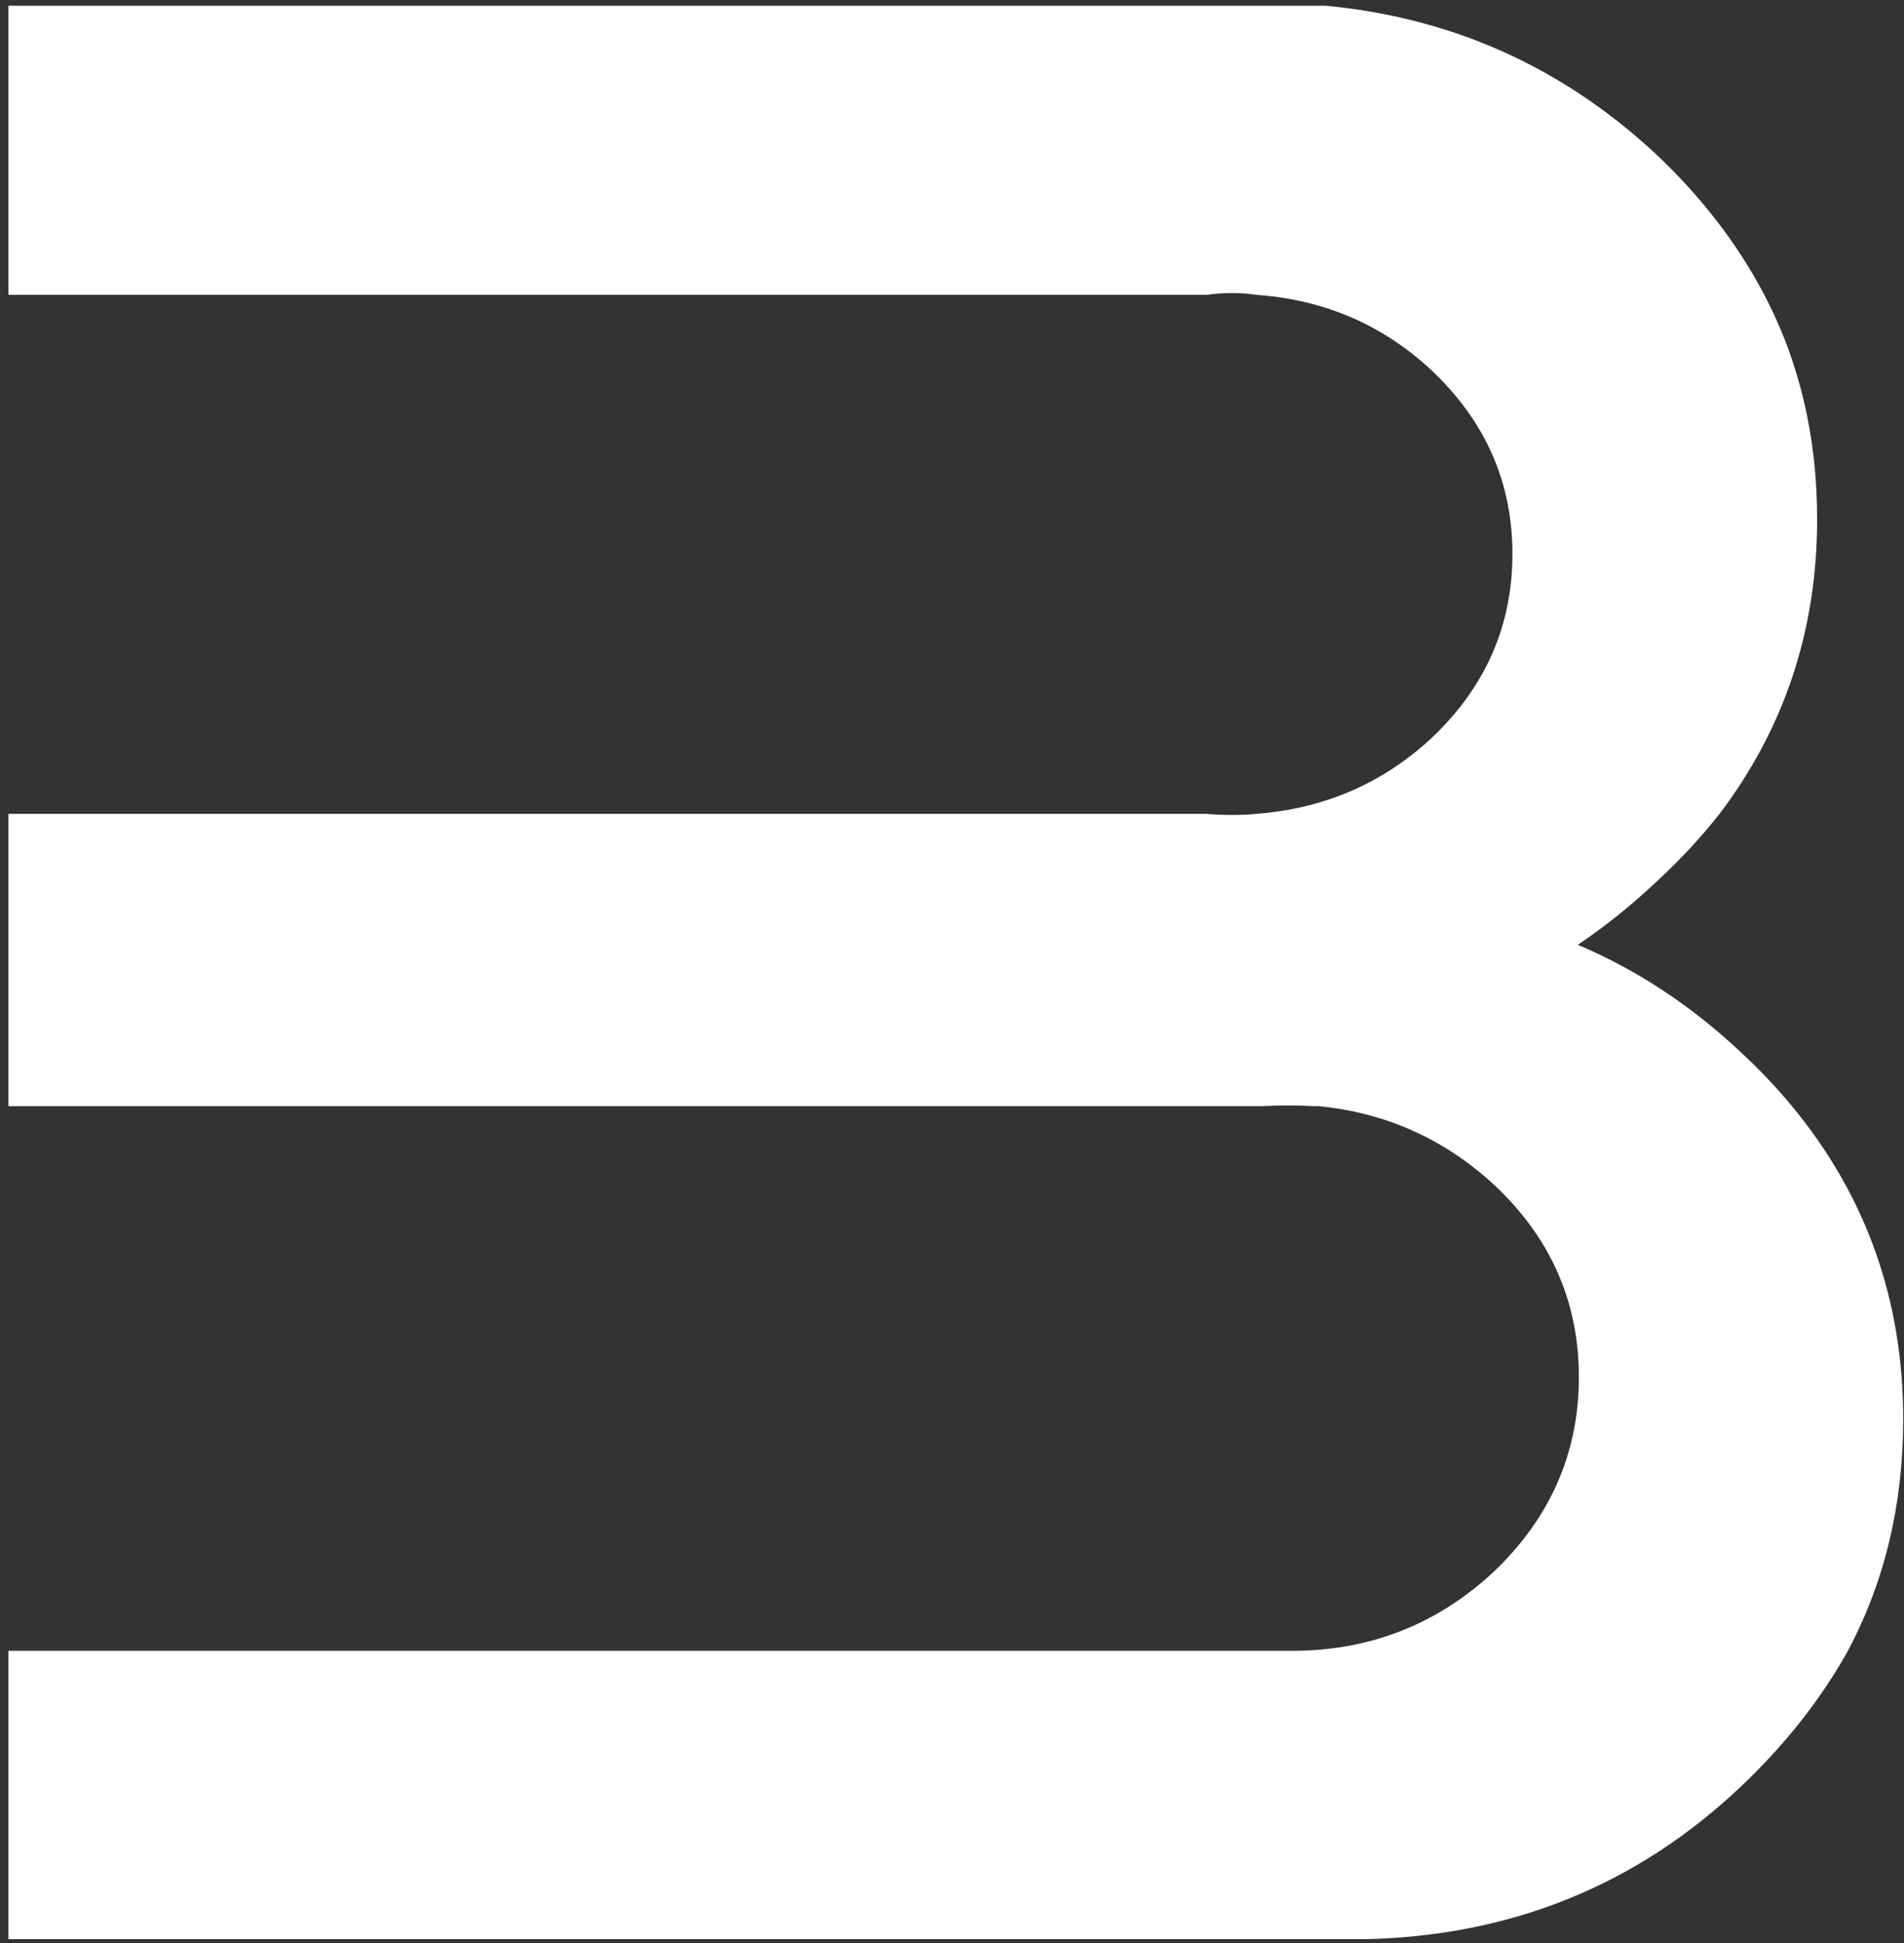 <?xml version="1.0" encoding="utf-8"?>
<!-- Generator: Adobe Illustrator 15.0.0, SVG Export Plug-In . SVG Version: 6.00 Build 0)  -->
<!DOCTYPE svg PUBLIC "-//W3C//DTD SVG 1.1//EN" "http://www.w3.org/Graphics/SVG/1.1/DTD/svg11.dtd">
<svg version="1.1" id="Laag_1" xmlns="http://www.w3.org/2000/svg" xmlns:xlink="http://www.w3.org/1999/xlink" x="0px" y="0px"
	 width="200px" height="204px" viewBox="0 0 200 204" enable-background="new 0 0 200 204" xml:space="preserve">
<rect x="0" y="0" width="200" height="204" fill="#333333" stroke="none"/>
<path fill-rule="evenodd" clip-rule="evenodd" fill="#FFFFFF" d="M190.875,54.511c0,11.612-3.419,21.926-10.253,30.942
	c-2.01,2.547-4.3,4.998-6.872,7.35c-2.572,2.401-5.242,4.532-8.011,6.394c6.198,2.621,11.906,6.382,17.125,11.282
	c2.008,1.862,3.796,3.748,5.365,5.659c7.79,9.408,11.687,20.359,11.687,32.854c0,8.942-1.937,17.05-5.807,24.328
	c-2.842,5.096-6.591,9.849-11.245,14.258c-10.927,10.339-24.084,15.681-39.468,16.023H0.885v-30.281h135.271
	c8.011-0.099,14.945-2.88,20.8-8.343c5.929-5.684,8.893-12.482,8.893-20.395c0-7.89-2.964-14.614-8.893-20.175
	c-5.243-4.827-11.393-7.582-18.447-8.27h-0.515c-0.884-0.048-1.801-0.074-2.757-0.074c-0.857,0-1.738,0.026-2.646,0.074H0.885
	V85.453h125.9c0.809,0.073,1.69,0.11,2.646,0.11c0.907,0,1.739-0.037,2.499-0.11c7.105-0.539,13.217-3.161,18.338-7.865
	c5.731-5.365,8.6-11.845,8.6-19.439c0-7.546-2.868-14.001-8.6-19.367c-5.121-4.729-11.232-7.337-18.338-7.828
	c-0.76-0.123-1.592-0.184-2.499-0.184c-0.956,0-1.838,0.062-2.646,0.184H0.885V0.601h138.358
	c13.229,1.249,24.732,6.382,34.507,15.397c4.876,4.557,8.733,9.542,11.576,14.957C189.025,38.011,190.875,45.862,190.875,54.511z"/>
</svg>
